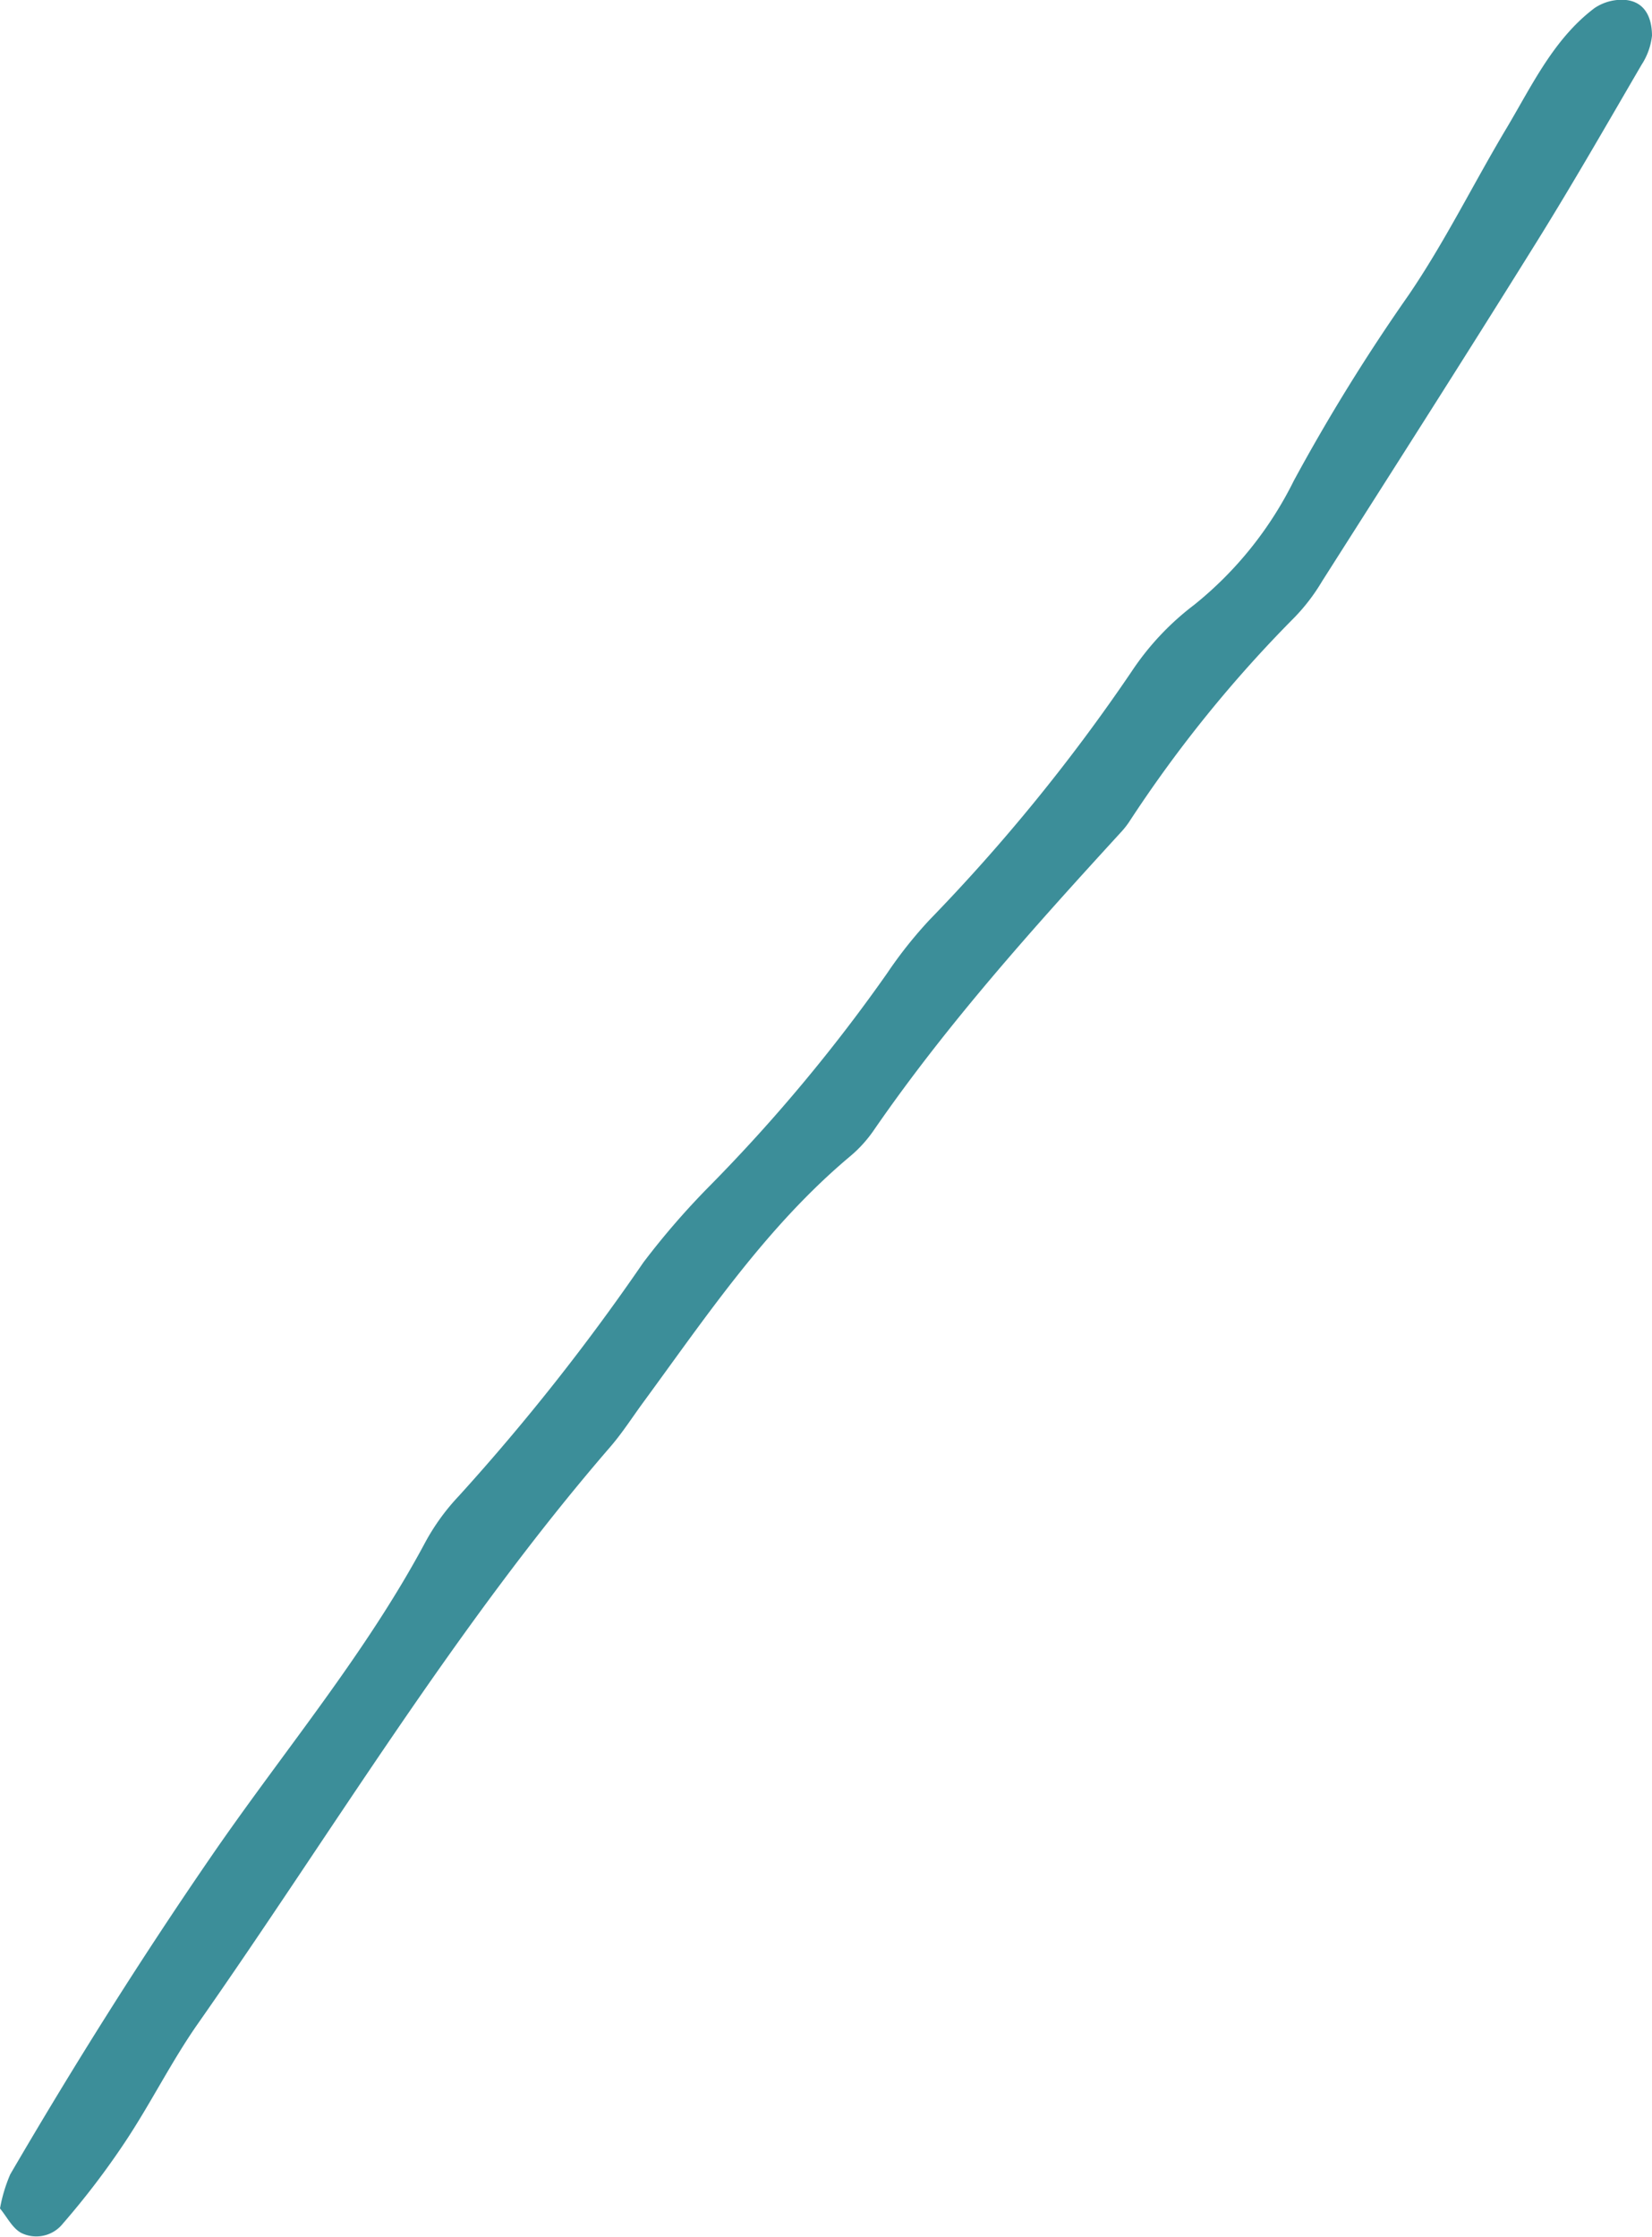 <svg xmlns="http://www.w3.org/2000/svg" viewBox="0 0 108.01 146.23"><defs><style>.cls-1{fill:#3c8e99;}</style></defs><title>jackets-l-drop-01</title><g id="Layer_2" data-name="Layer 2"><g id="Layer_1-2" data-name="Layer 1"><g id="Rain"><path class="cls-1" d="M106.32,0a3.17,3.17,0,0,0-2.07.53c-2.65,2-4.06,5-5.72,7.8-2.18,3.64-4.06,7.49-6.46,11a124.78,124.78,0,0,0-7.48,12.1,24.12,24.12,0,0,1-6.51,8.11A17.82,17.82,0,0,0,74,43.88,119.73,119.73,0,0,1,60.78,60.13,28.26,28.26,0,0,0,58,63.63,109.17,109.17,0,0,1,46.48,77.45a50.62,50.62,0,0,0-4.42,5.09A143.23,143.23,0,0,1,30,97.8a14.39,14.39,0,0,0-2.18,3c-3.9,7.31-9.24,13.64-13.91,20.42S4.84,135,.67,142.15A10.09,10.09,0,0,0,0,144.38c.46.56.81,1.29,1.39,1.6a2.22,2.22,0,0,0,2.72-.61A52,52,0,0,0,8.2,140c1.66-2.5,3-5.21,4.71-7.66,8.88-12.67,16.83-26,27-37.76.81-.94,1.48-2,2.22-3,4.13-5.64,8.05-11.46,13.47-16a8.48,8.48,0,0,0,1.51-1.66c4.82-7,10.51-13.32,16.25-19.59a5.5,5.5,0,0,0,.46-.59A84.56,84.56,0,0,1,84.63,40.37,12.68,12.68,0,0,0,86.44,38c4.56-7.17,9.13-14.32,13.62-21.53,2.51-4,4.88-8.14,7.27-12.24a4.34,4.34,0,0,0,.68-1.9C108,1,107.45.13,106.32,0Z"/></g></g></g></svg>